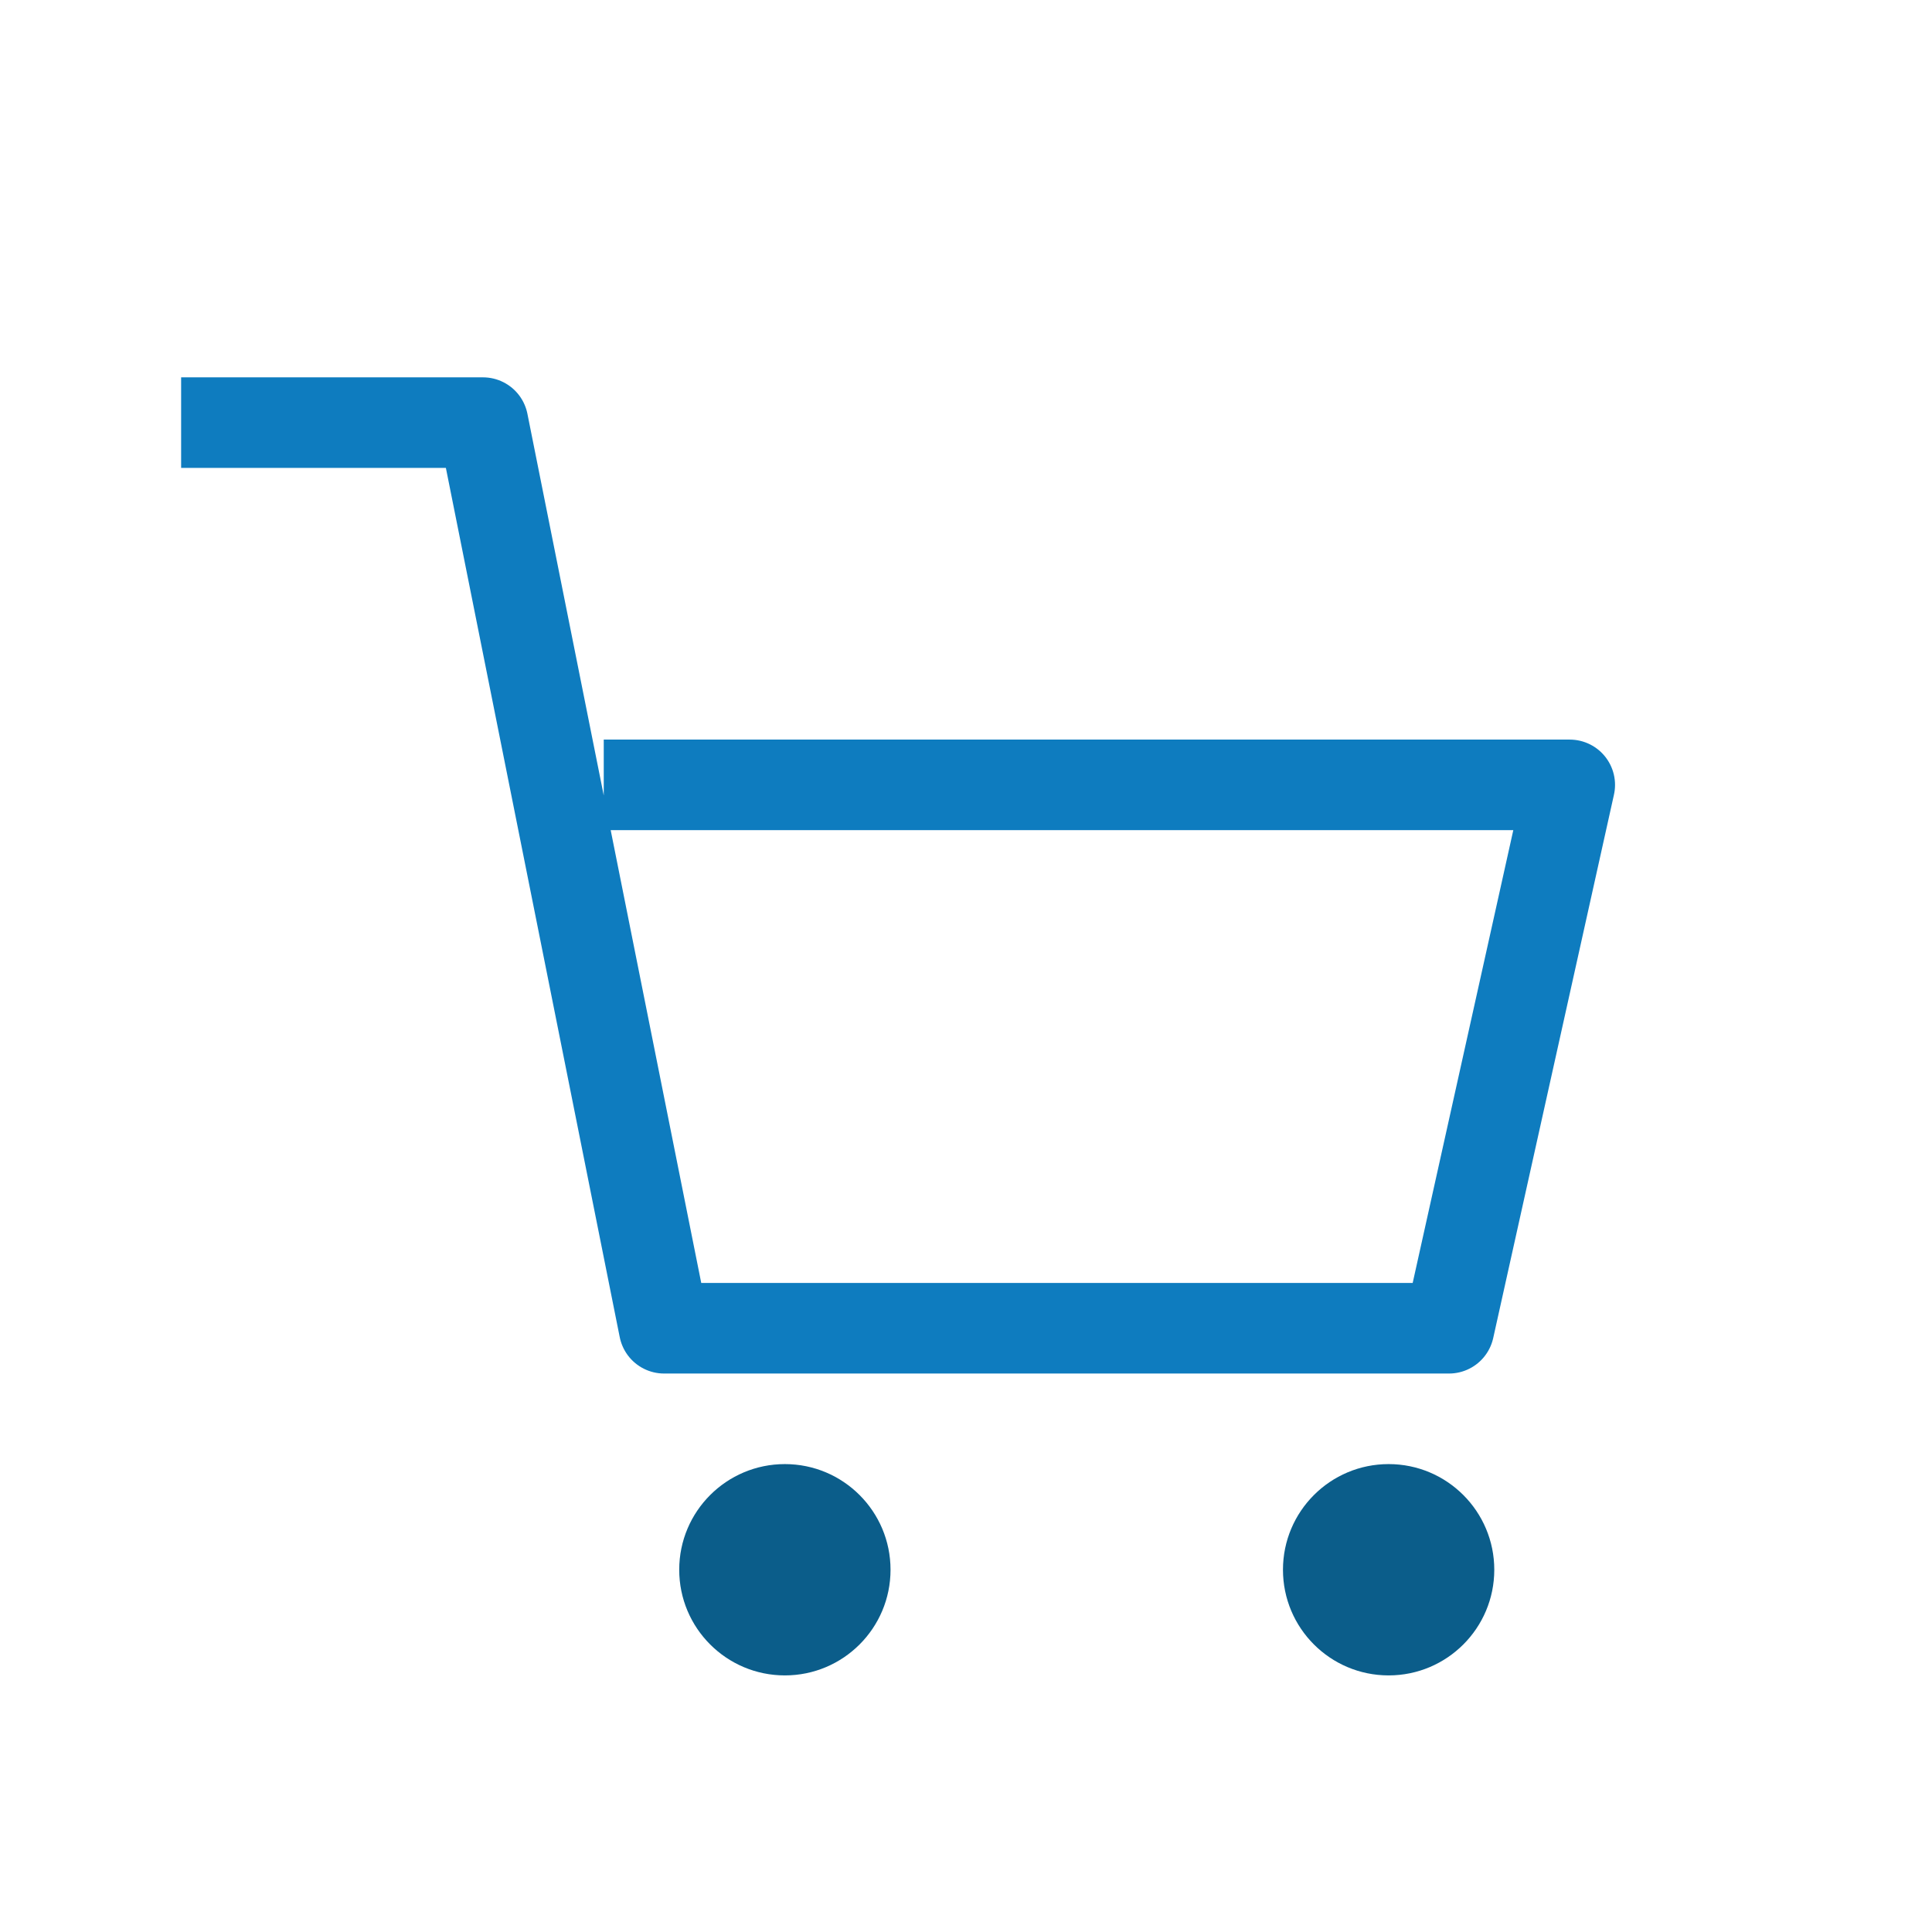 <svg viewBox="0 0 64 64" xmlns="http://www.w3.org/2000/svg"><path stroke-linejoin="round" stroke-width="3" stroke="#0e7cbf" fill="none" d="M6 14h10l6 30h26l4-18H20"></path><circle fill="#0b5d8a" r="3.5" cy="52" cx="26"></circle><circle fill="#0b5d8a" r="3.5" cy="52" cx="46"></circle></svg>